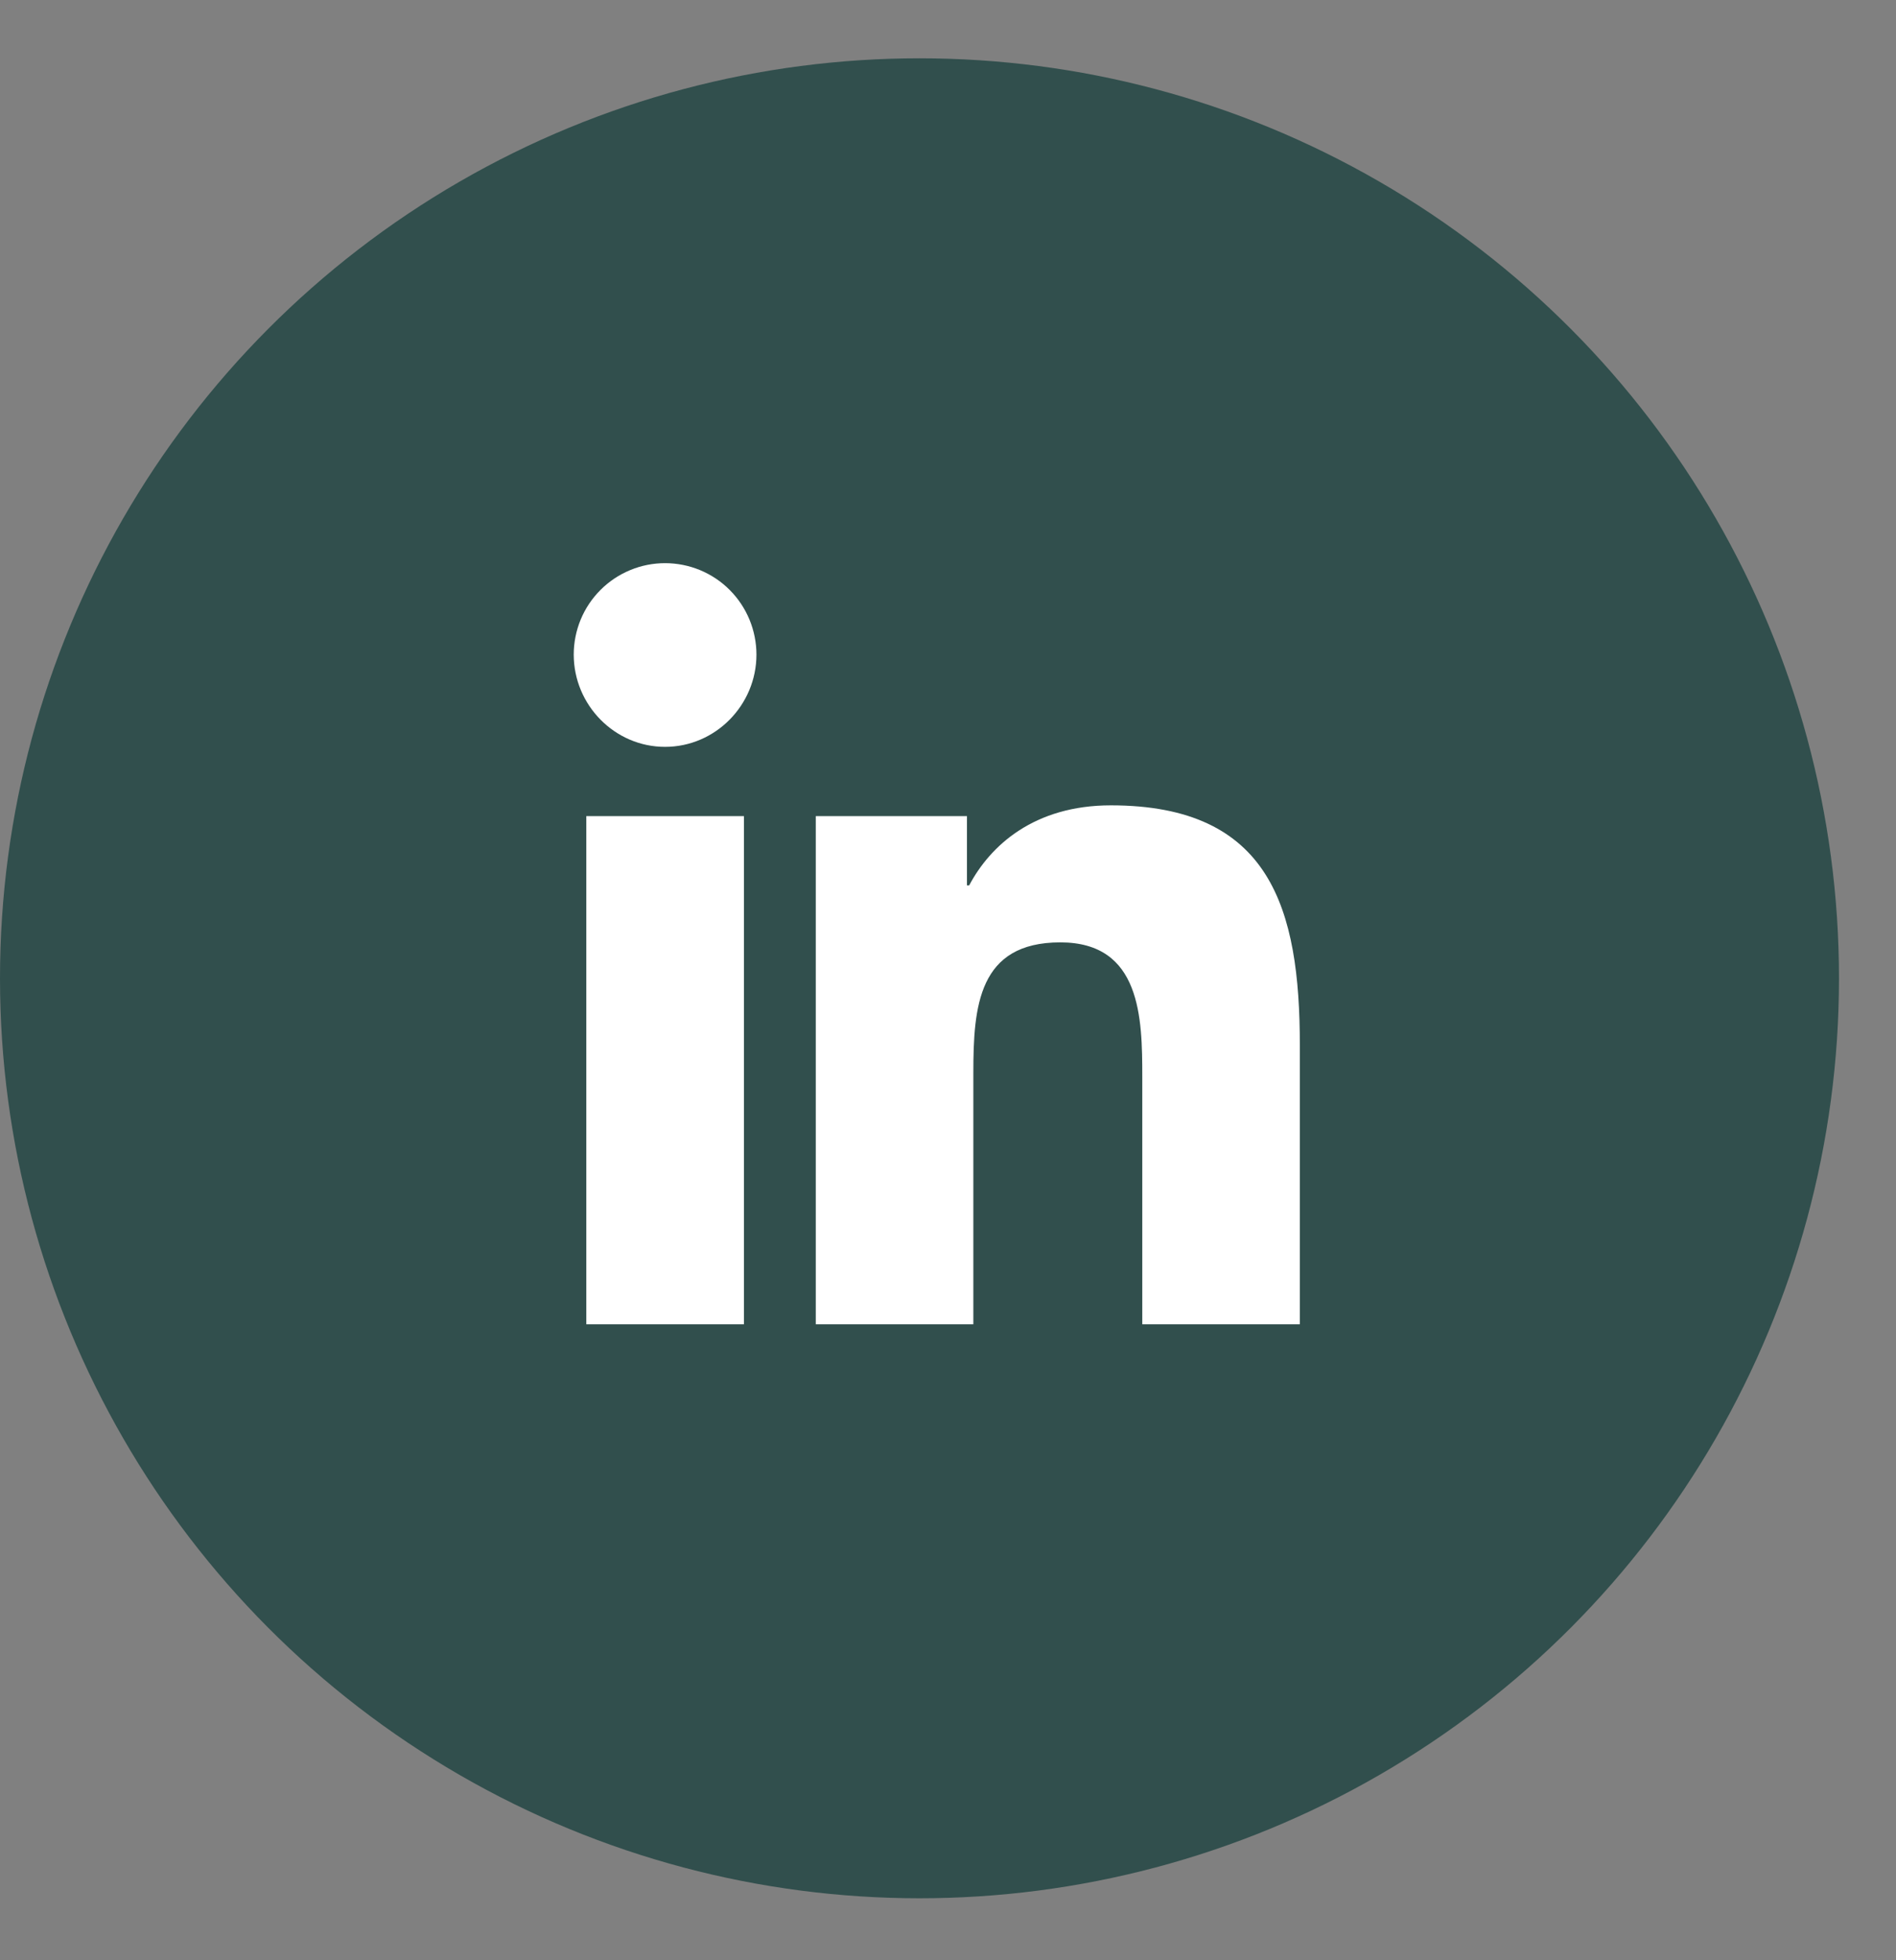 <svg width="30" height="31" viewBox="0 0 30 31" fill="none" xmlns="http://www.w3.org/2000/svg">
<rect x="0" y="0" width="30" height="31" fill="#808080" stroke="none"/>
<circle cx="14.549" cy="15.471" r="14.549" fill="#314F4D"/>
<path d="M10.524 8.906C10.334 8.906 10.146 8.943 9.971 9.016C9.796 9.088 9.636 9.195 9.502 9.329C9.368 9.463 9.261 9.622 9.188 9.798C9.116 9.973 9.078 10.161 9.078 10.351C9.078 11.149 9.725 11.811 10.523 11.811C11.321 11.811 11.969 11.149 11.969 10.352C11.969 10.162 11.931 9.974 11.859 9.799C11.786 9.623 11.68 9.464 11.546 9.33C11.412 9.195 11.252 9.089 11.077 9.016C10.902 8.944 10.714 8.906 10.524 8.906ZM17.577 12.736C16.363 12.736 15.669 13.371 15.335 14.002H15.3V12.906H12.908V20.942H15.401V16.965C15.401 15.916 15.48 14.903 16.777 14.903C18.055 14.903 18.074 16.098 18.074 17.031V20.942H20.567V16.529C20.567 14.368 20.103 12.736 17.577 12.736ZM9.277 12.906V20.942H11.771V12.906H9.277Z" fill="white"/>
</svg>
